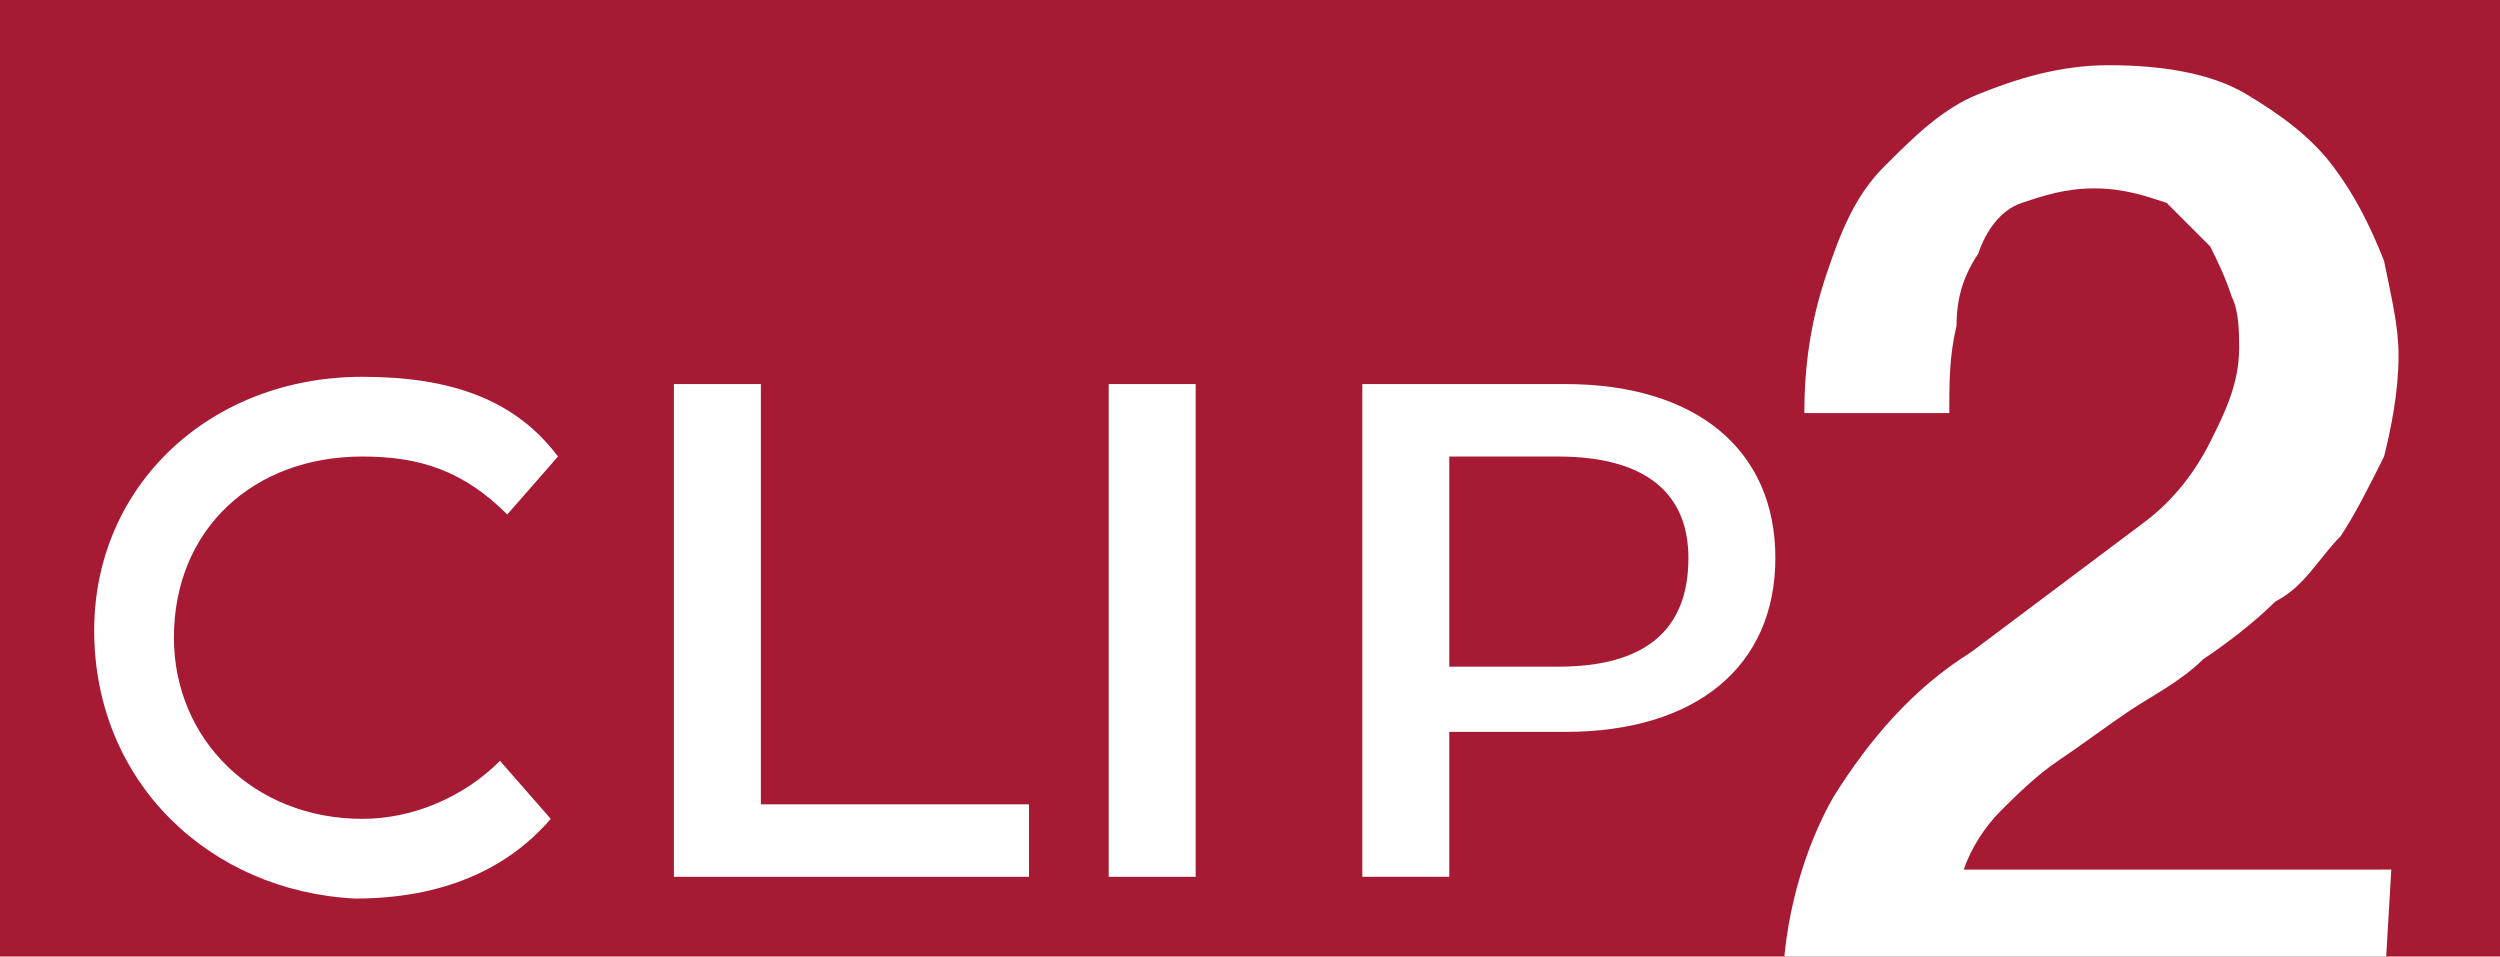 <?xml version="1.0" encoding="UTF-8"?> <!-- Generator: Adobe Illustrator 24.1.0, SVG Export Plug-In . SVG Version: 6.00 Build 0) --> <svg xmlns="http://www.w3.org/2000/svg" xmlns:xlink="http://www.w3.org/1999/xlink" version="1.1" id="Layer_1" x="0px" y="0px" viewBox="0 0 34.5 13.2" style="enable-background:new 0 0 34.5 13.2;" xml:space="preserve"> <style type="text/css"> .st0{fill:#A71A33;} .st1{fill:#FFFFFF;} </style> <rect x="-0.3" y="-0.8" class="st0" width="35.3" height="14"></rect> <g> <path class="st1" d="M1.3,8.7c0-2,1.6-3.5,3.7-3.5c1.2,0,2.1,0.3,2.7,1.1L7,7.1C6.4,6.5,5.8,6.3,5,6.3c-1.5,0-2.6,1-2.6,2.5 c0,1.4,1.1,2.5,2.6,2.5c0.7,0,1.4-0.3,1.9-0.8l0.7,0.8C7,12,6.1,12.4,4.9,12.4C2.9,12.3,1.3,10.8,1.3,8.7z"></path> <path class="st1" d="M9.3,5.3h1.2v5.8h3.7v1H9.3V5.3z"></path> <path class="st1" d="M15.3,5.3h1.2v6.8h-1.2V5.3z"></path> <path class="st1" d="M24.5,7.7c0,1.5-1.1,2.4-2.9,2.4H20v2h-1.2V5.3h2.8C23.4,5.3,24.5,6.2,24.5,7.7z M23.3,7.7 c0-0.9-0.6-1.4-1.8-1.4H20v2.9h1.5C22.7,9.2,23.3,8.7,23.3,7.7z"></path> </g> <g> <path class="st1" d="M32.9,13.7h-8.3c0-1,0.3-2,0.7-2.7c0.5-0.8,1.1-1.5,1.9-2c0.4-0.3,0.8-0.6,1.2-0.9c0.4-0.3,0.8-0.6,1.2-0.9 c0.4-0.3,0.7-0.7,0.9-1.1c0.2-0.4,0.4-0.8,0.4-1.3c0-0.2,0-0.5-0.1-0.7c-0.1-0.3-0.2-0.5-0.3-0.7c-0.2-0.2-0.4-0.4-0.6-0.6 c-0.3-0.1-0.6-0.2-1-0.2s-0.7,0.1-1,0.2s-0.5,0.4-0.6,0.7c-0.2,0.3-0.3,0.6-0.3,1c-0.1,0.4-0.1,0.8-0.1,1.2h-2 c0-0.7,0.1-1.3,0.3-1.9c0.2-0.6,0.4-1.1,0.8-1.5s0.8-0.8,1.3-1s1.1-0.4,1.8-0.4c0.7,0,1.4,0.1,1.9,0.4s0.9,0.6,1.2,1 c0.3,0.4,0.5,0.8,0.7,1.3c0.1,0.5,0.2,0.9,0.2,1.3c0,0.5-0.1,1-0.2,1.4c-0.2,0.4-0.4,0.8-0.6,1.1c-0.3,0.3-0.5,0.7-0.9,0.9 c-0.3,0.3-0.7,0.6-1,0.8c-0.3,0.3-0.7,0.5-1,0.7s-0.7,0.5-1,0.7s-0.6,0.5-0.8,0.7c-0.2,0.2-0.4,0.5-0.5,0.8H33L32.9,13.7 C33,13.7,32.9,13.7,32.9,13.7z"></path> </g> </svg> 